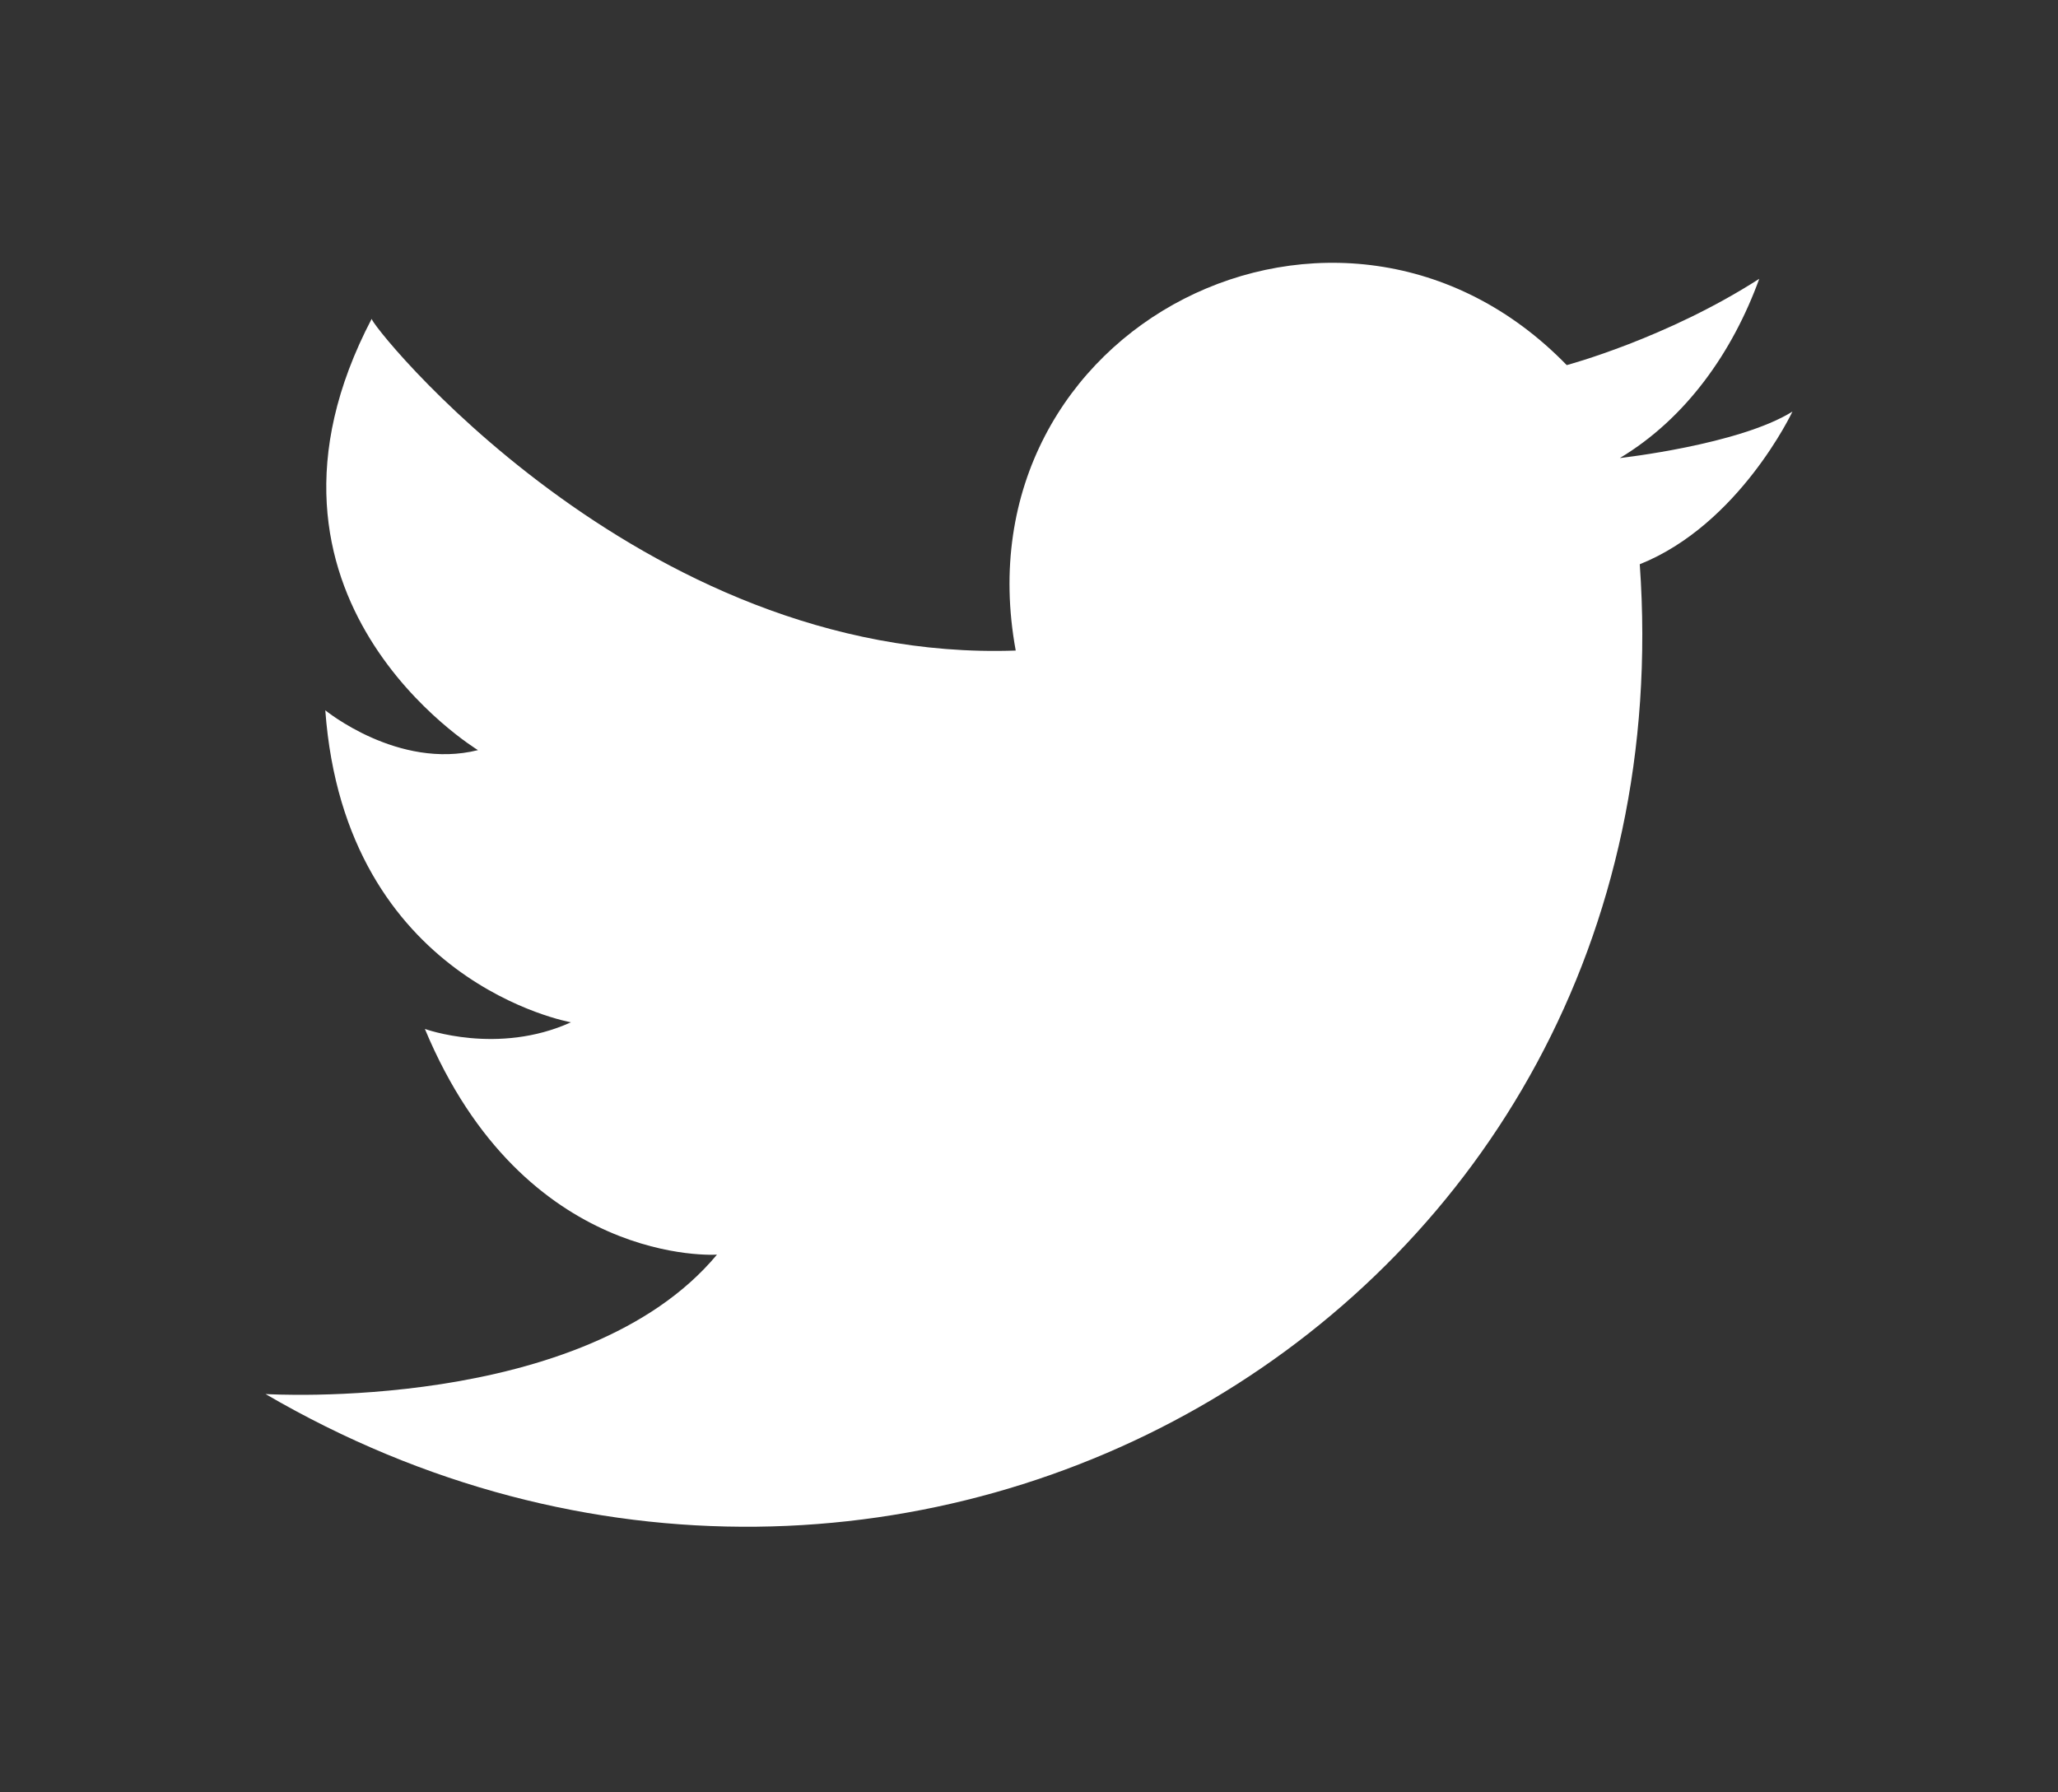 <?xml version="1.0" encoding="utf-8"?>
<!-- Generator: Adobe Illustrator 23.0.1, SVG Export Plug-In . SVG Version: 6.00 Build 0)  -->
<svg version="1.1" id="Layer_1" xmlns="http://www.w3.org/2000/svg" xmlns:xlink="http://www.w3.org/1999/xlink" x="0px" y="0px"
	 viewBox="0 0 31 27" style="enable-background:new 0 0 31 27;" xml:space="preserve">
<rect x="0" y="0" width="31" height="27" fill="#333333" stroke="none"/>
<style type="text/css">
	.st0{fill-rule:evenodd;clip-rule:evenodd;fill:#FFFFFF;}
</style>
<g>
	<path class="st0" d="M15.3,9.8c-0.9-4.9,4.9-7.8,8.3-4.3c0,0,1.5-0.4,2.9-1.3c-0.4,1.1-1.1,2.1-2.1,2.7c0,0,1.8-0.2,2.6-0.7
		c0,0-0.8,1.7-2.3,2.3C25.5,19.8,13.6,26.6,4,21c0,0,4.8,0.3,6.8-2.1c0,0-2.9,0.2-4.4-3.4c0,0,1.1,0.4,2.2-0.1c0,0-3.4-0.6-3.7-4.7
		c0,0,1.1,0.9,2.3,0.6c0,0-3.8-2.3-1.6-6.5C5.5,4.8,9.6,10,15.3,9.8L15.3,9.8z"/>
</g>
</svg>
